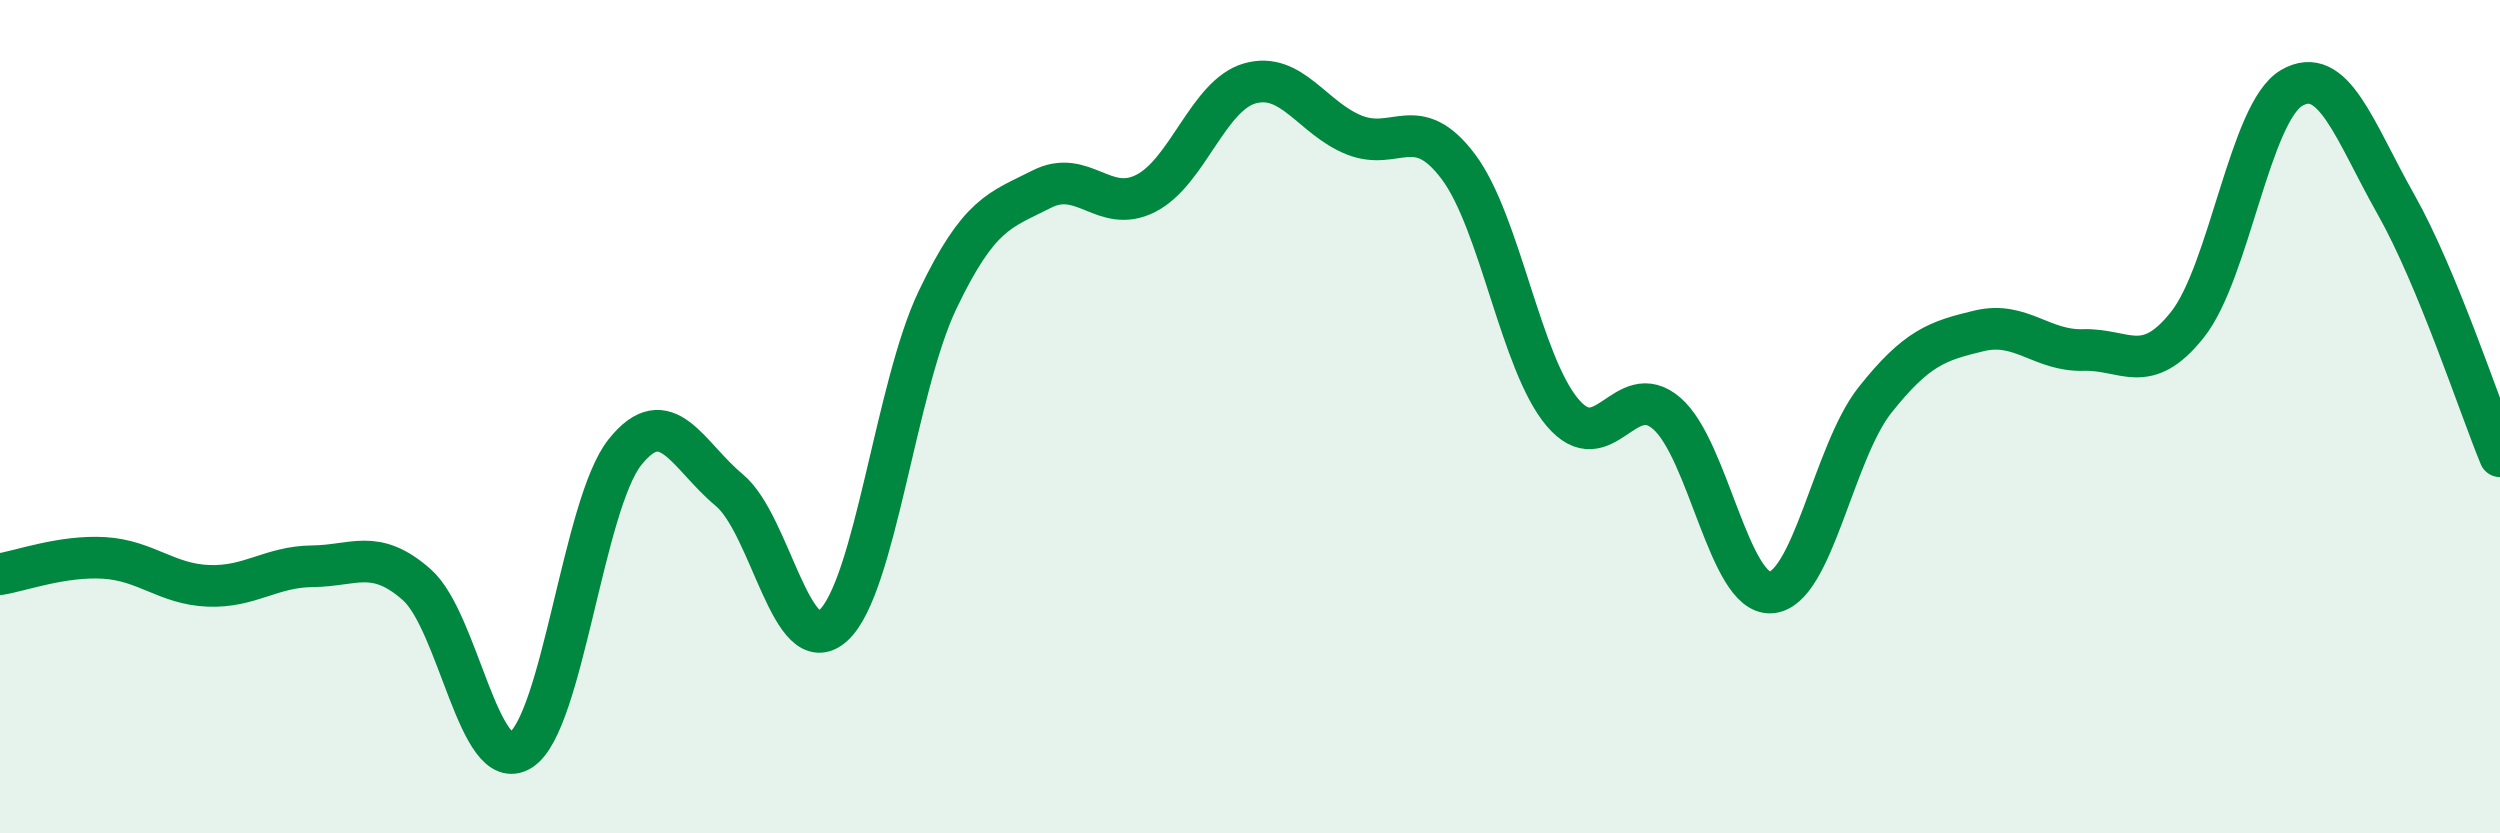 
    <svg width="60" height="20" viewBox="0 0 60 20" xmlns="http://www.w3.org/2000/svg">
      <path
        d="M 0,13.78 C 0.5,13.7 1.5,13.33 2.5,13.39 C 3.5,13.45 4,14.02 5,14.06 C 6,14.1 6.5,13.6 7.5,13.59 C 8.5,13.58 9,13.15 10,14.03 C 11,14.91 11.5,18.64 12.5,18 C 13.5,17.36 14,12.1 15,10.85 C 16,9.6 16.5,10.93 17.5,11.76 C 18.5,12.59 19,15.92 20,15.01 C 21,14.1 21.5,9.29 22.5,7.2 C 23.5,5.11 24,5.05 25,4.54 C 26,4.03 26.5,5.15 27.5,4.64 C 28.5,4.13 29,2.28 30,2 C 31,1.72 31.5,2.84 32.5,3.24 C 33.5,3.64 34,2.67 35,4 C 36,5.33 36.5,8.72 37.5,9.9 C 38.5,11.08 39,9.06 40,9.92 C 41,10.78 41.5,14.28 42.5,14.22 C 43.5,14.16 44,10.86 45,9.6 C 46,8.34 46.5,8.18 47.5,7.94 C 48.5,7.7 49,8.43 50,8.4 C 51,8.37 51.5,9.05 52.5,7.79 C 53.5,6.53 54,2.69 55,2.11 C 56,1.53 56.5,3.13 57.5,4.9 C 58.5,6.67 59.5,9.74 60,10.95L60 20L0 20Z"
        fill="#008740"
        opacity="0.1"
        stroke-linecap="round"
        stroke-linejoin="round"
      />
      <path
        d="M 0,13.78 C 0.5,13.7 1.5,13.33 2.5,13.39 C 3.5,13.45 4,14.02 5,14.06 C 6,14.1 6.5,13.6 7.5,13.59 C 8.5,13.58 9,13.15 10,14.03 C 11,14.91 11.5,18.64 12.5,18 C 13.5,17.36 14,12.1 15,10.85 C 16,9.6 16.5,10.93 17.5,11.76 C 18.5,12.59 19,15.92 20,15.01 C 21,14.1 21.5,9.29 22.5,7.2 C 23.5,5.11 24,5.05 25,4.54 C 26,4.03 26.5,5.15 27.5,4.64 C 28.5,4.13 29,2.28 30,2 C 31,1.72 31.5,2.84 32.5,3.24 C 33.5,3.64 34,2.67 35,4 C 36,5.33 36.5,8.72 37.5,9.9 C 38.5,11.08 39,9.06 40,9.92 C 41,10.78 41.5,14.28 42.5,14.22 C 43.5,14.16 44,10.86 45,9.6 C 46,8.34 46.5,8.18 47.5,7.94 C 48.5,7.7 49,8.43 50,8.4 C 51,8.37 51.5,9.05 52.5,7.79 C 53.5,6.53 54,2.69 55,2.11 C 56,1.53 56.5,3.13 57.5,4.9 C 58.5,6.67 59.5,9.74 60,10.95"
        stroke="#008740"
        stroke-width="1"
        fill="none"
        stroke-linecap="round"
        stroke-linejoin="round"
      />
    </svg>
  